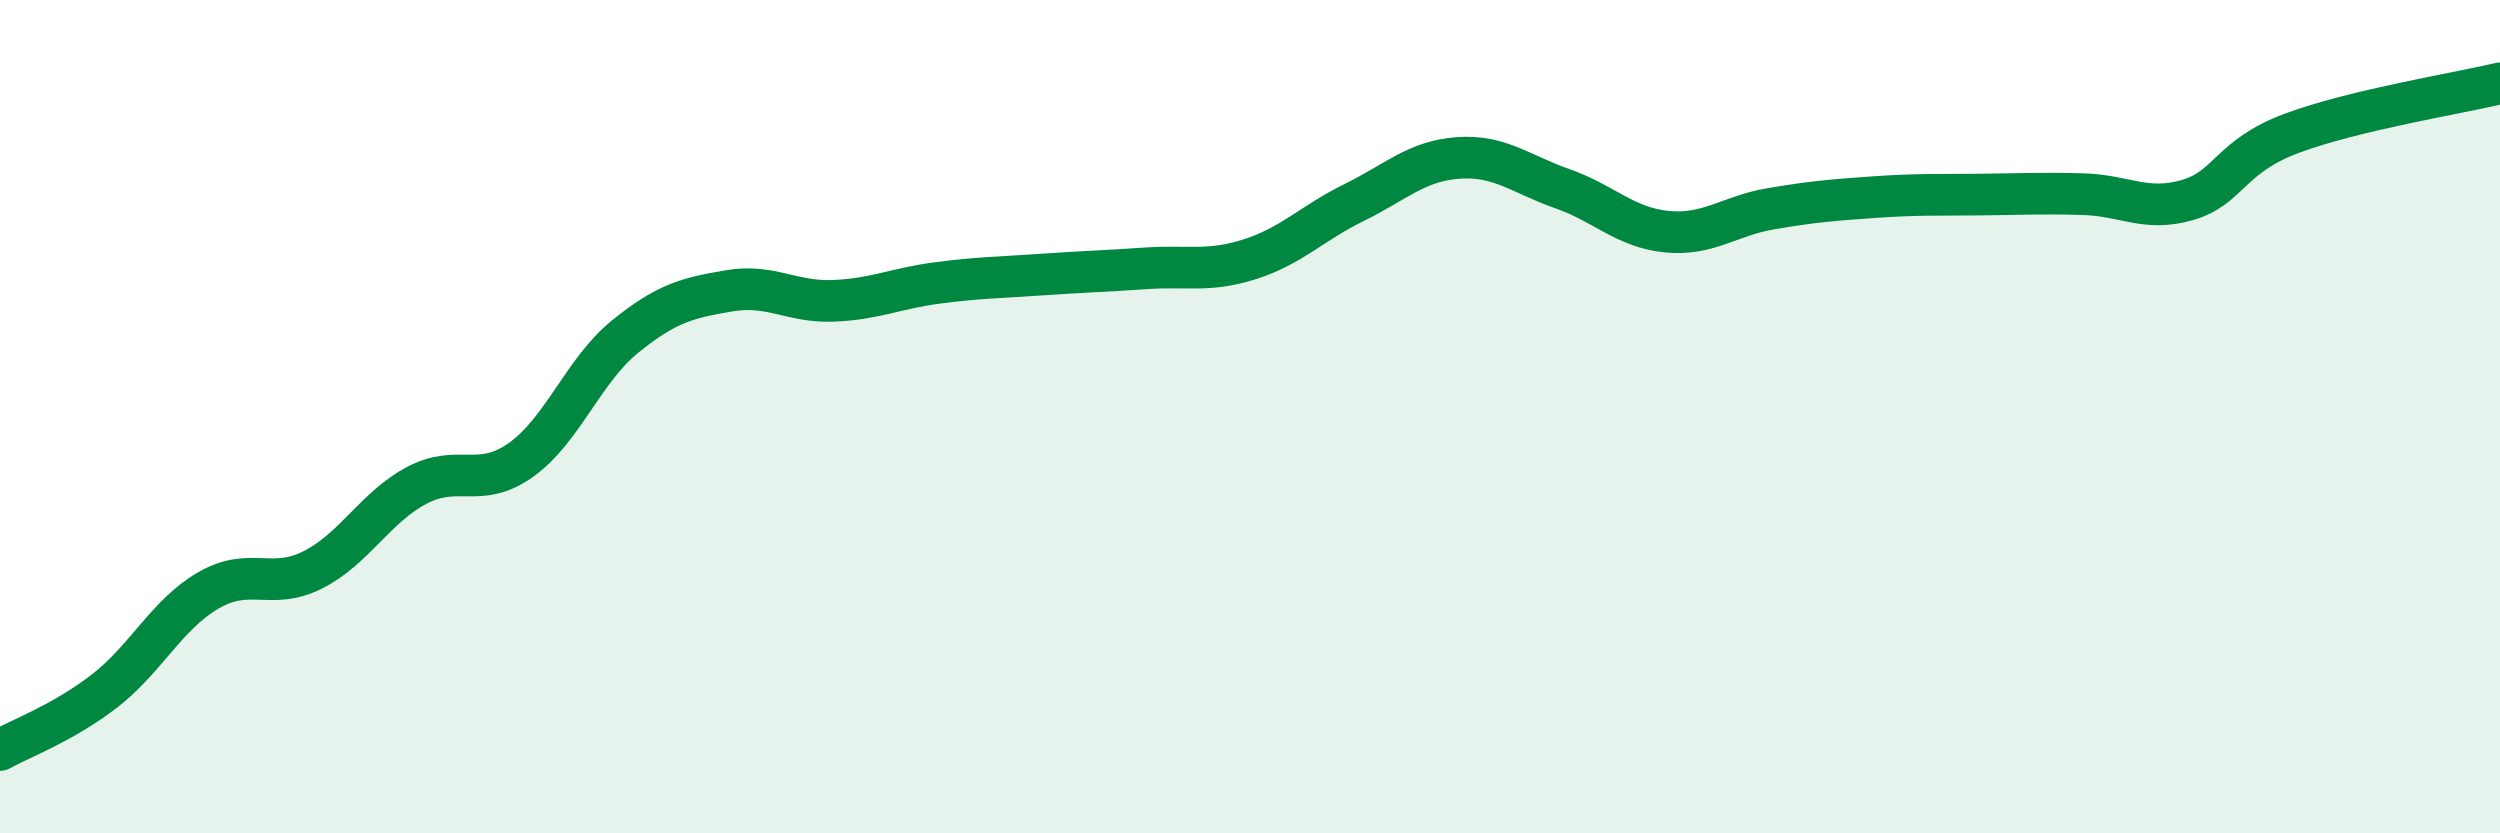 
    <svg width="60" height="20" viewBox="0 0 60 20" xmlns="http://www.w3.org/2000/svg">
      <path
        d="M 0,18 C 0.5,17.72 1.5,17.36 2.5,16.59 C 3.5,15.82 4,14.75 5,14.17 C 6,13.59 6.5,14.18 7.5,13.68 C 8.5,13.18 9,12.18 10,11.65 C 11,11.12 11.5,11.75 12.5,11.04 C 13.5,10.33 14,8.89 15,8.08 C 16,7.27 16.5,7.15 17.5,6.98 C 18.5,6.81 19,7.26 20,7.22 C 21,7.18 21.5,6.92 22.5,6.79 C 23.5,6.66 24,6.66 25,6.59 C 26,6.52 26.5,6.51 27.5,6.44 C 28.5,6.37 29,6.54 30,6.22 C 31,5.9 31.5,5.35 32.5,4.86 C 33.5,4.37 34,3.86 35,3.79 C 36,3.72 36.5,4.18 37.5,4.53 C 38.5,4.88 39,5.46 40,5.56 C 41,5.66 41.5,5.18 42.5,5.01 C 43.5,4.84 44,4.8 45,4.73 C 46,4.66 46.5,4.68 47.5,4.67 C 48.5,4.66 49,4.63 50,4.66 C 51,4.69 51.5,5.09 52.5,4.8 C 53.5,4.51 53.5,3.76 55,3.2 C 56.5,2.64 59,2.24 60,2L60 20L0 20Z"
        fill="#008740"
        opacity="0.1"
        stroke-linecap="round"
        stroke-linejoin="round"
      />
      <path
        d="M 0,18 C 0.5,17.72 1.5,17.36 2.5,16.59 C 3.5,15.82 4,14.75 5,14.17 C 6,13.59 6.5,14.18 7.5,13.68 C 8.5,13.18 9,12.18 10,11.65 C 11,11.12 11.5,11.75 12.5,11.04 C 13.5,10.33 14,8.89 15,8.08 C 16,7.27 16.5,7.15 17.5,6.98 C 18.5,6.81 19,7.26 20,7.22 C 21,7.18 21.5,6.92 22.5,6.79 C 23.5,6.66 24,6.66 25,6.59 C 26,6.52 26.5,6.51 27.5,6.44 C 28.5,6.37 29,6.54 30,6.22 C 31,5.9 31.5,5.35 32.5,4.86 C 33.5,4.37 34,3.86 35,3.79 C 36,3.72 36.5,4.18 37.5,4.53 C 38.5,4.88 39,5.46 40,5.56 C 41,5.66 41.5,5.18 42.5,5.01 C 43.5,4.84 44,4.8 45,4.73 C 46,4.66 46.5,4.68 47.5,4.67 C 48.5,4.66 49,4.63 50,4.66 C 51,4.69 51.5,5.09 52.5,4.8 C 53.5,4.51 53.5,3.76 55,3.2 C 56.5,2.64 59,2.24 60,2"
        stroke="#008740"
        stroke-width="1"
        fill="none"
        stroke-linecap="round"
        stroke-linejoin="round"
      />
    </svg>
  